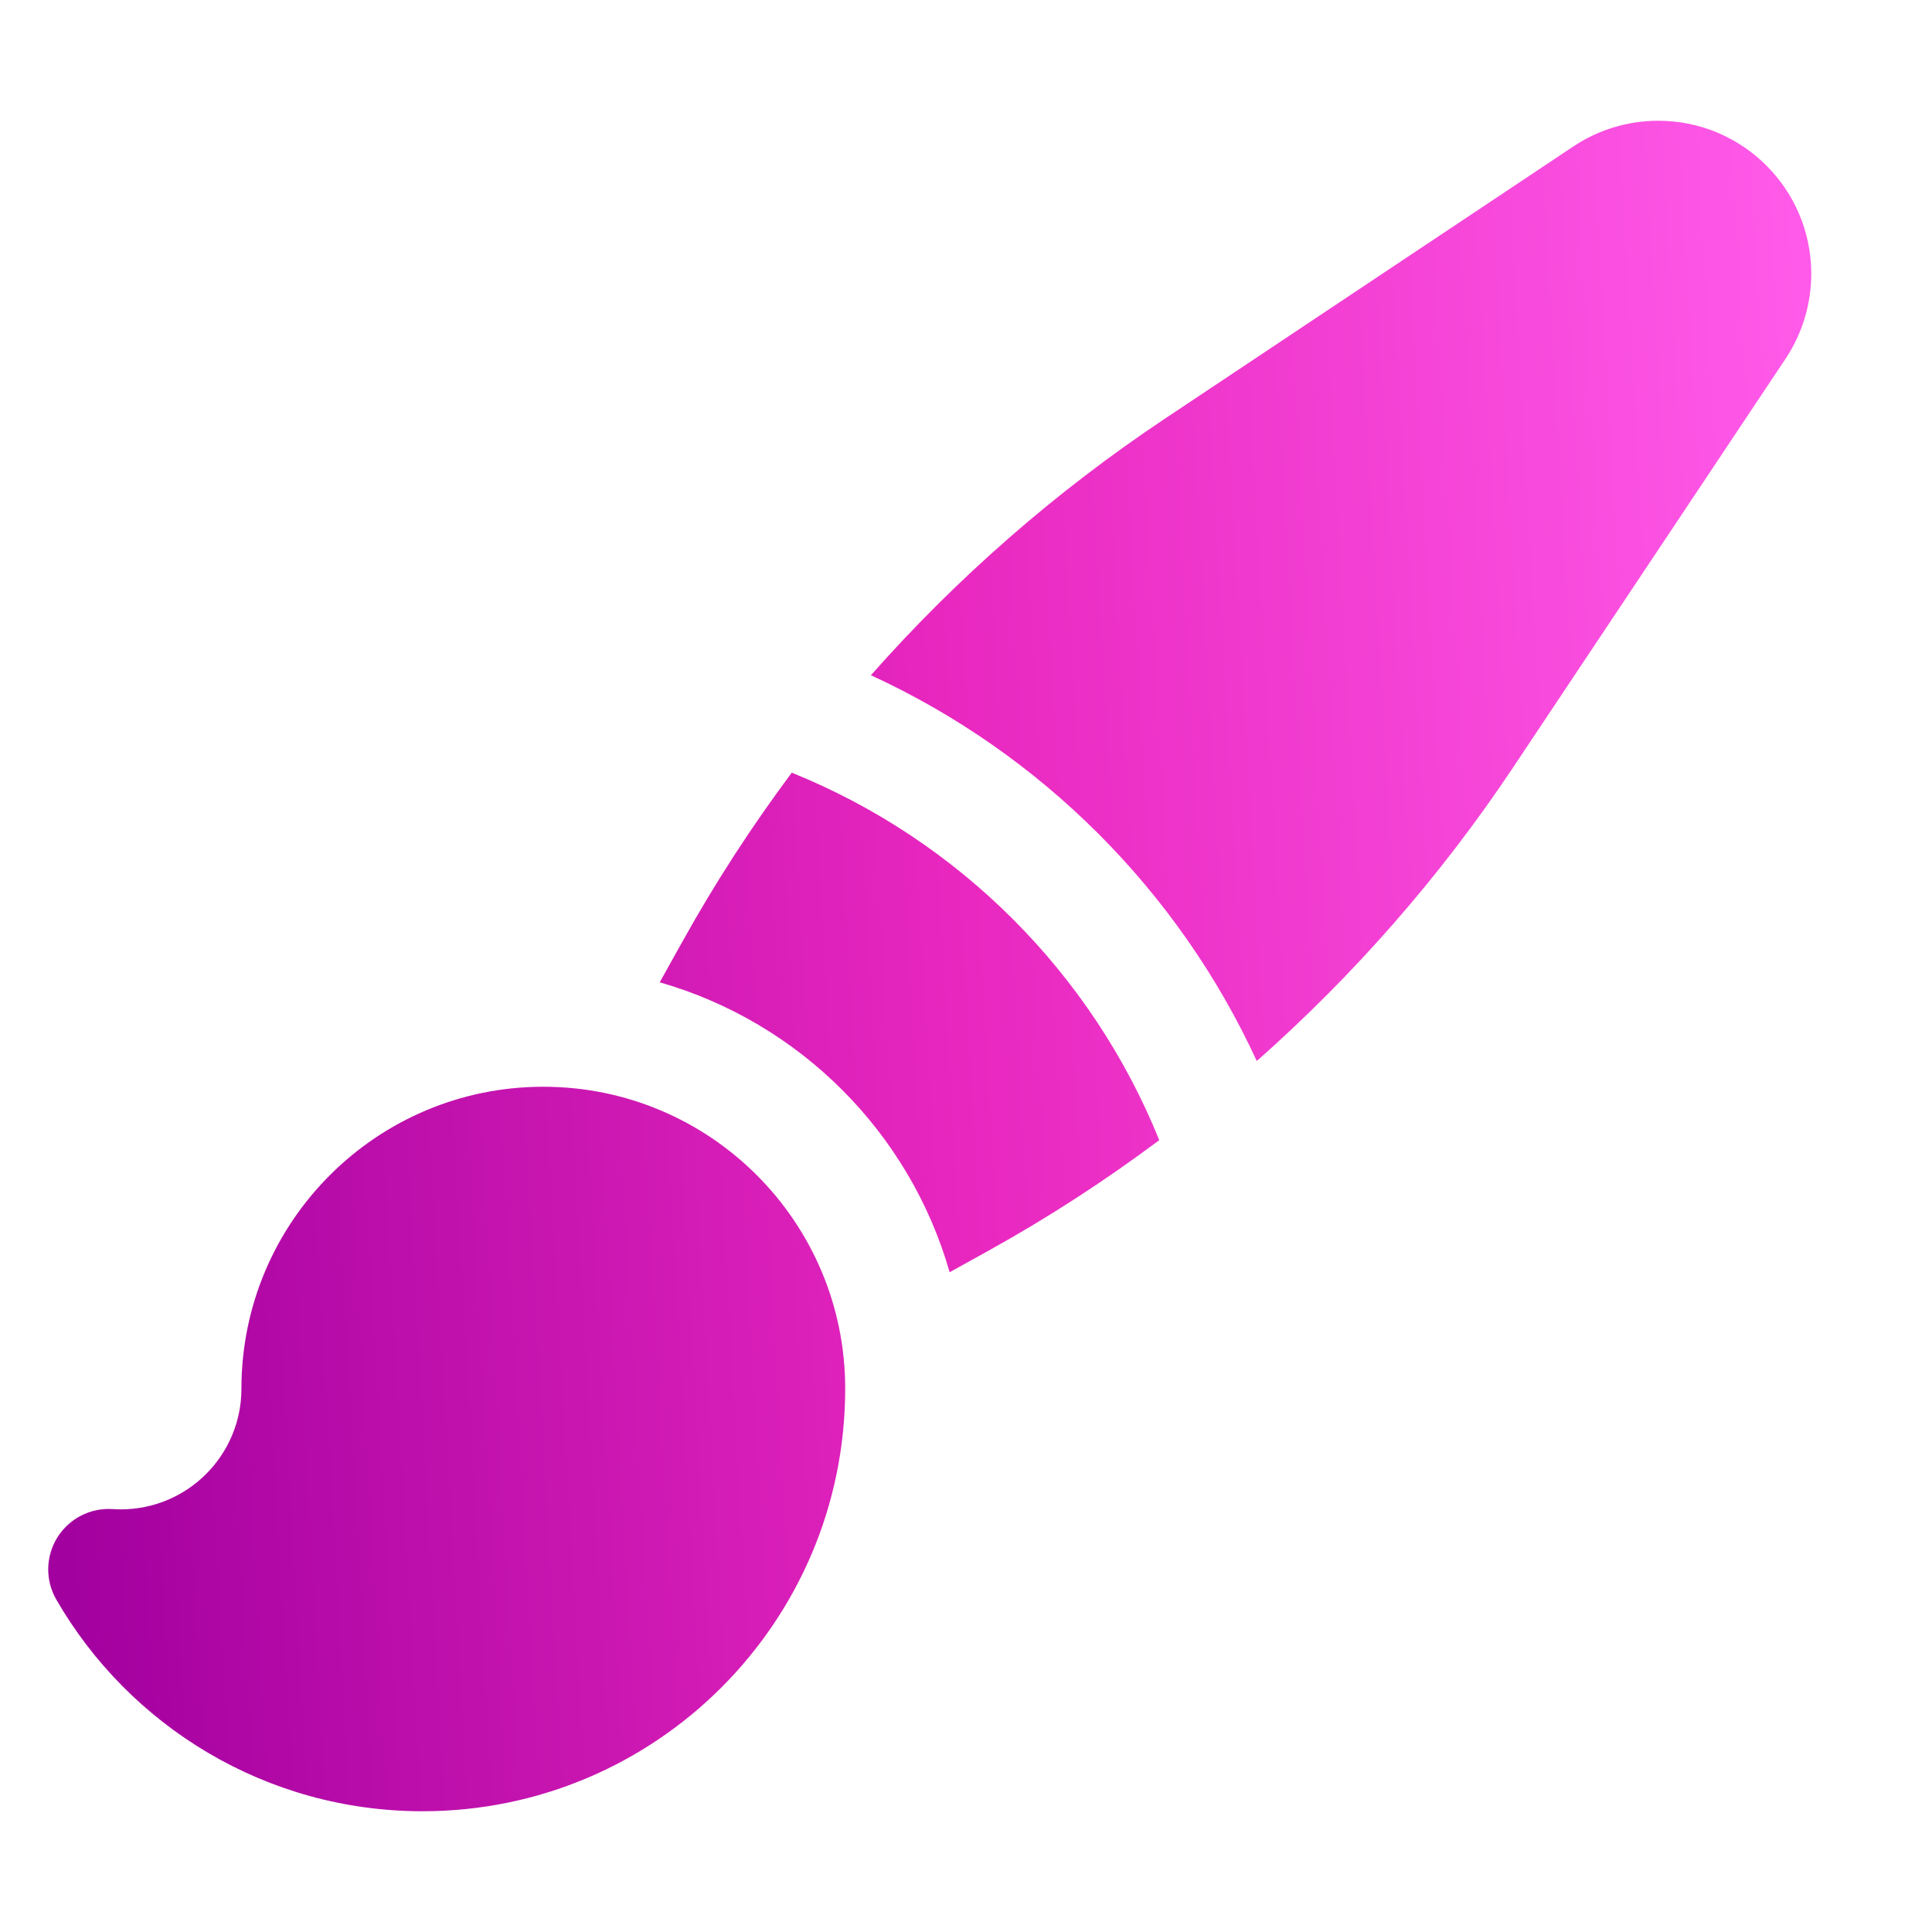 <svg width="32" height="32" viewBox="0 0 32 32" fill="none" xmlns="http://www.w3.org/2000/svg">
<path d="M8.999 18C11.761 18 13.999 20.238 13.999 23C13.999 26.866 10.865 30 6.999 30C4.404 30 2.14 28.587 0.932 26.493C0.748 26.174 0.755 25.778 0.95 25.465C1.145 25.152 1.496 24.971 1.865 24.995C1.909 24.998 1.954 25 1.999 25C3.104 25 3.999 24.105 3.999 23C3.999 20.239 6.238 18 8.999 18ZM13.114 12.798C15.879 13.914 18.085 16.12 19.201 18.885C18.311 19.549 17.376 20.158 16.4 20.7L15.729 21.072C15.067 18.756 13.243 16.933 10.927 16.27L11.3 15.601C11.843 14.624 12.45 13.688 13.114 12.798ZM27.465 2C28.865 2 30 3.135 30 4.535C30 5.036 29.852 5.525 29.575 5.941L25.06 12.714C23.858 14.517 22.428 16.148 20.816 17.574C19.519 14.755 17.244 12.48 14.425 11.184C15.851 9.571 17.483 8.143 19.286 6.94L26.059 2.426C26.475 2.148 26.965 2 27.465 2Z" fill="url(#paint0_linear_1172_59292)"/>
<defs>
<linearGradient id="paint0_linear_1172_59292" x1="0.798" y1="21.688" x2="30.698" y2="19.991" gradientUnits="userSpaceOnUse">
<stop stop-color="#A2009F"/>
<stop offset="0.512" stop-color="#E827BF"/>
<stop offset="1" stop-color="#FF5AE9"/>
</linearGradient>
</defs>
</svg>

